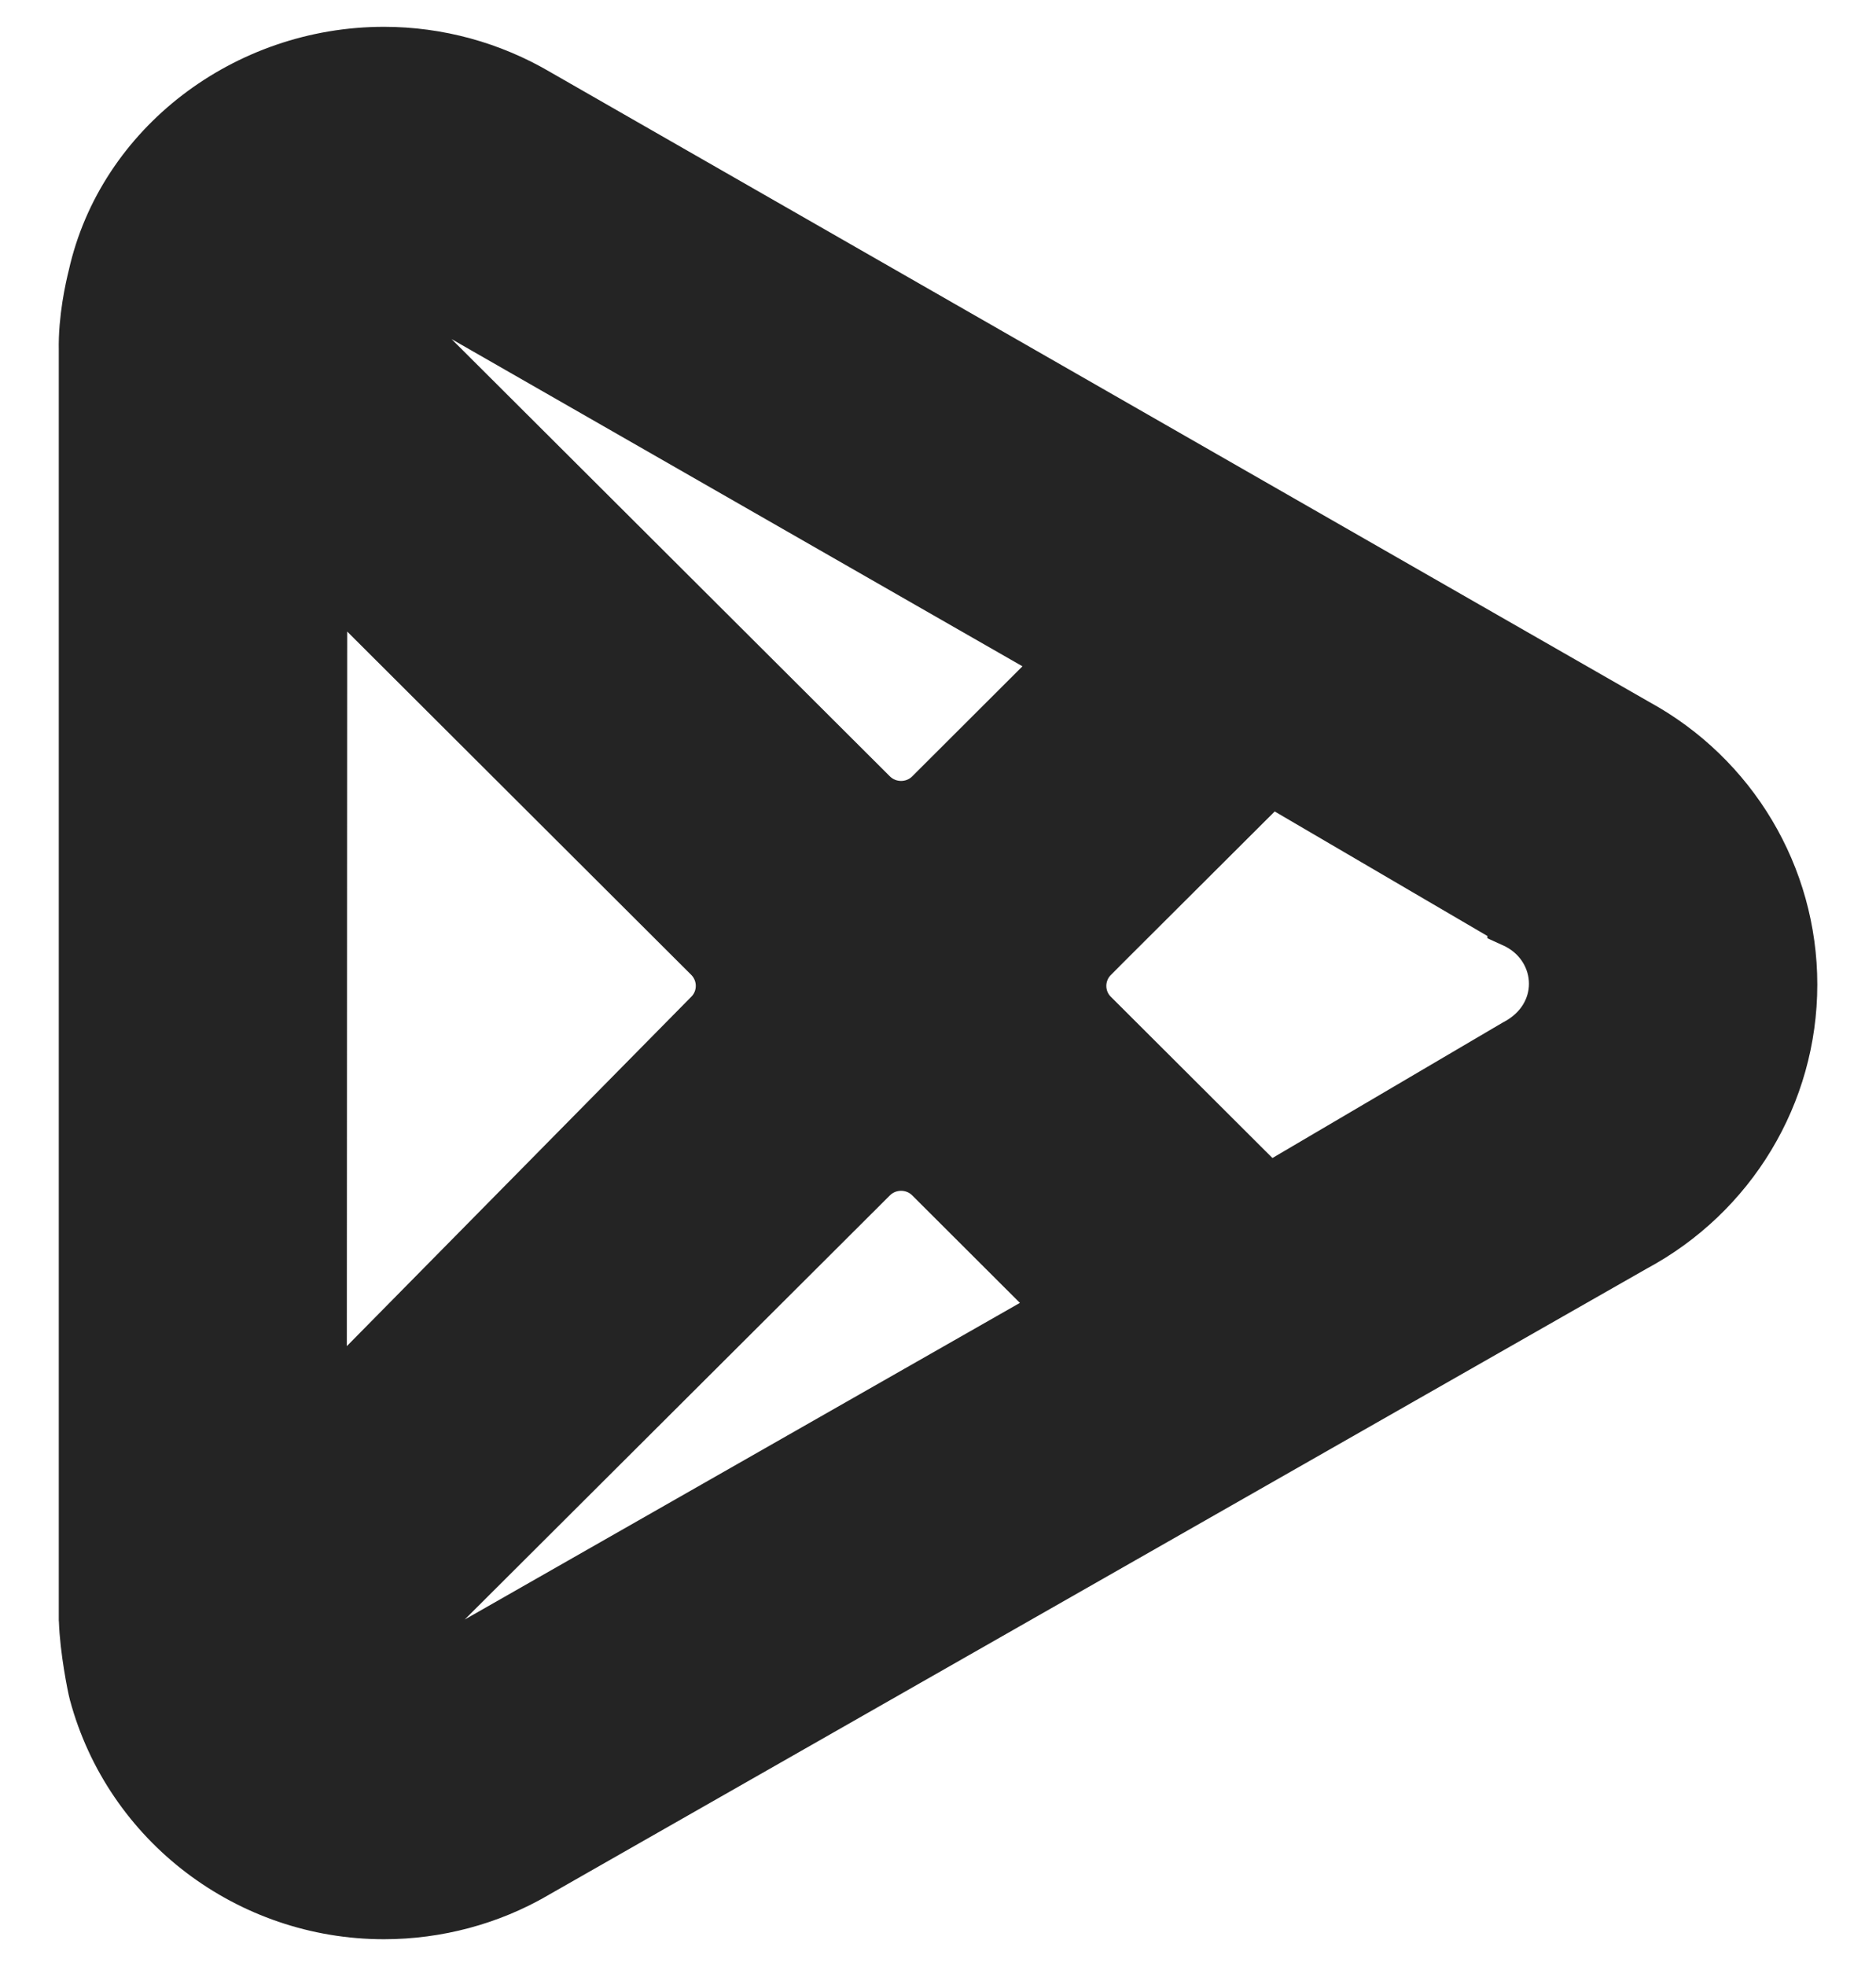 <svg width="21" height="22" viewBox="0 0 21 22" fill="none" xmlns="http://www.w3.org/2000/svg">
<path d="M7.985 11.402L7.983 11.404L3.532 15.917L3.537 6.224L7.985 10.661C8.19 10.867 8.19 11.198 7.985 11.402ZM4.754 3.219L4.758 3.221L10.409 6.459L10.409 6.459L12.017 7.38L10.459 8.935C10.254 9.14 9.92 9.14 9.714 8.935C9.714 8.935 9.714 8.935 9.714 8.935L3.947 3.184C4.2 3.078 4.506 3.073 4.754 3.219ZM10.459 13.129L11.989 14.656L4.733 18.793L4.731 18.794C4.603 18.869 4.453 18.909 4.298 18.909C4.188 18.909 4.081 18.886 3.983 18.844L9.714 13.129C9.92 12.924 10.254 12.924 10.459 13.129ZM17.002 11.743L16.996 11.746L16.989 11.75L14.188 13.397L12.188 11.402L12.188 11.402C11.983 11.198 11.983 10.867 12.188 10.662L12.188 10.661L14.213 8.642L17 10.273L17 10.274L17.011 10.279L17.03 10.29C17.03 10.29 17.03 10.29 17.03 10.29C17.301 10.437 17.465 10.713 17.465 11.008C17.465 11.303 17.303 11.582 17.002 11.743ZM1.008 18.117H1.008L1.009 18.129C1.019 18.45 1.103 18.866 1.12 18.93L1.12 18.93L1.121 18.933C1.505 20.359 2.813 21.35 4.298 21.35C4.883 21.35 5.458 21.196 5.955 20.908C5.955 20.908 5.955 20.907 5.956 20.907L18.262 13.891C19.328 13.32 19.993 12.22 19.993 11.017C19.993 9.826 19.34 8.733 18.29 8.16L5.987 1.111C5.476 0.81 4.892 0.65 4.298 0.65C2.779 0.65 1.429 1.678 1.111 3.103C1.078 3.234 1.001 3.577 1.008 3.917L1.008 18.117Z" fill="#242424" stroke="#242424" stroke-width="0.7"/>
</svg>
